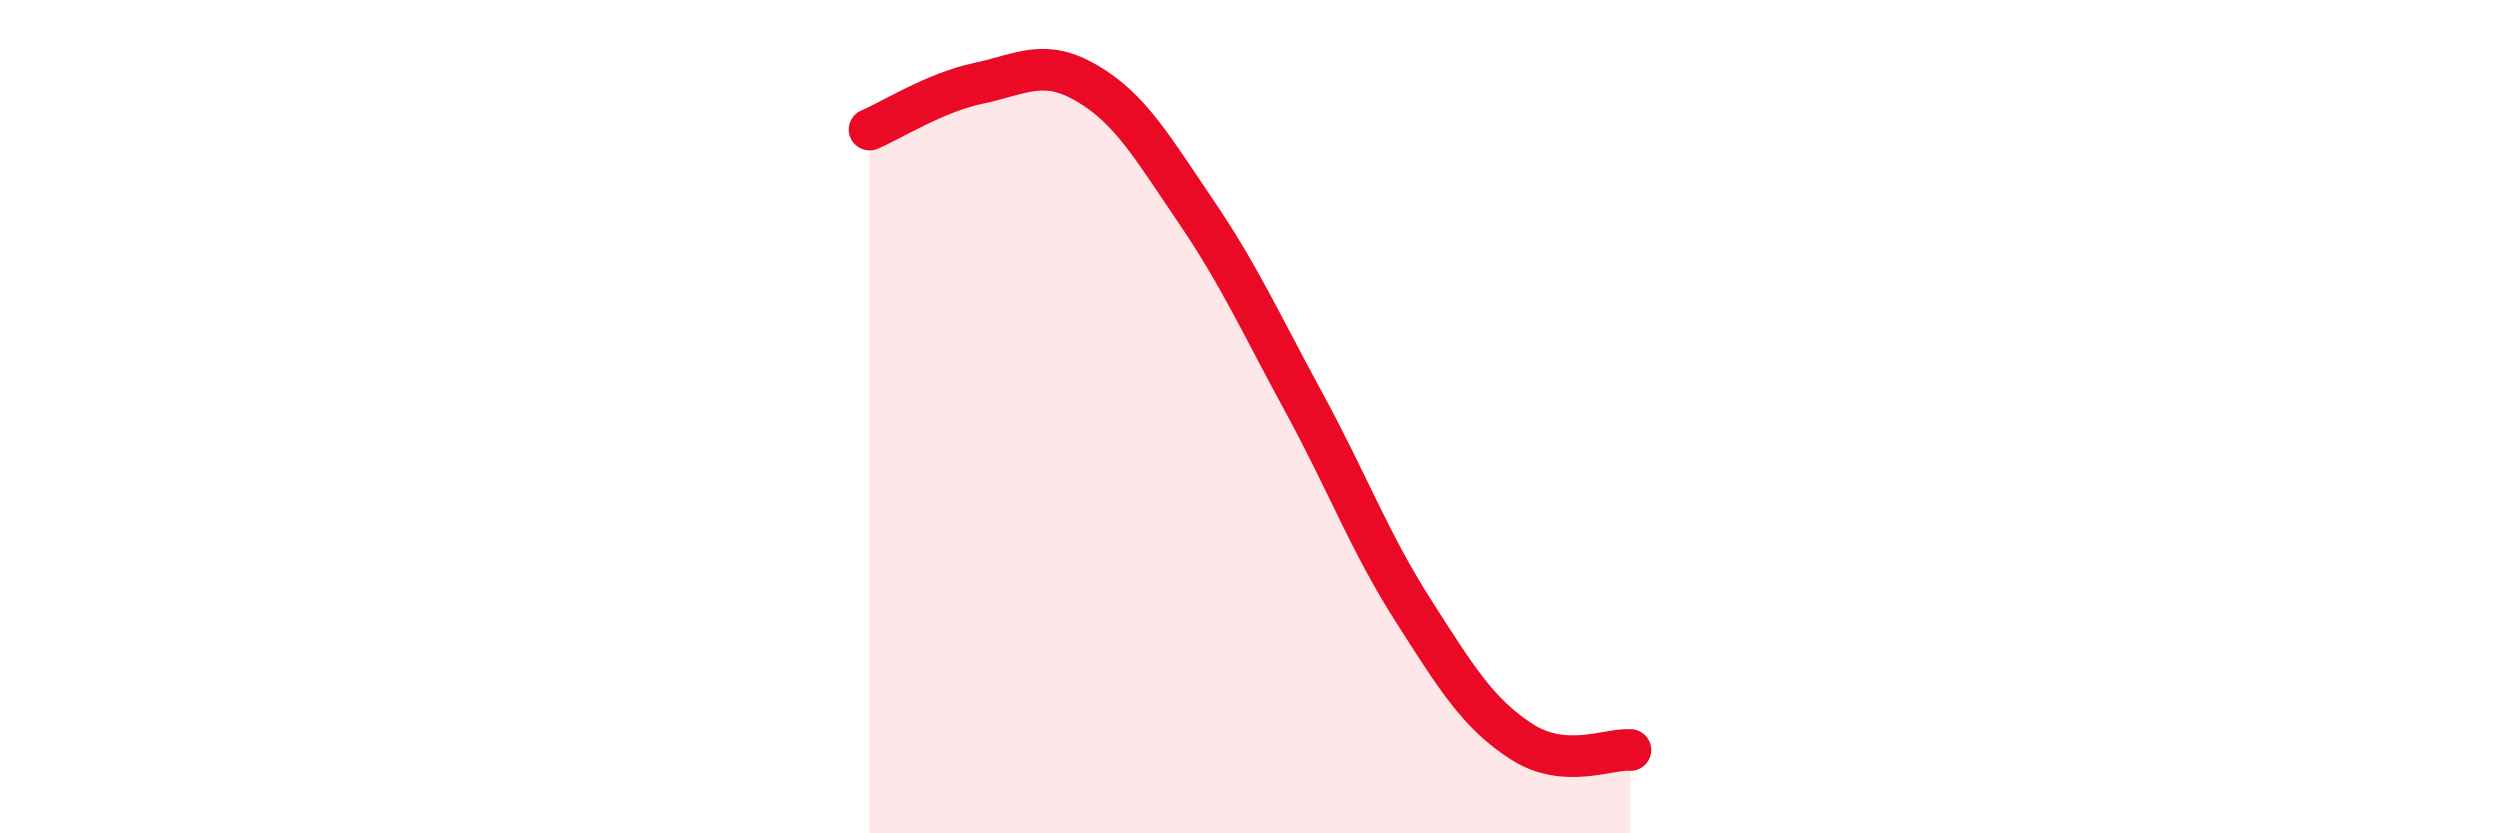 
    <svg width="60" height="20" viewBox="0 0 60 20" xmlns="http://www.w3.org/2000/svg">
      <path
        d="M 20.87,3.11 C 21.39,2.89 22.44,2.22 23.48,2 C 24.52,1.78 25.05,1.39 26.09,2 C 27.13,2.61 27.66,3.54 28.7,5.07 C 29.74,6.6 30.26,7.76 31.3,9.67 C 32.34,11.58 32.87,13.01 33.91,14.64 C 34.95,16.27 35.48,17.13 36.52,17.8 C 37.56,18.47 38.61,17.96 39.13,18L39.13 20L20.87 20Z"
        fill="#EB0A25"
        opacity="0.1"
        stroke-linecap="round"
        stroke-linejoin="round"
      />
      <path
        d="M 20.87,3.11 C 21.39,2.89 22.44,2.22 23.48,2 C 24.52,1.78 25.05,1.39 26.09,2 C 27.13,2.61 27.66,3.54 28.7,5.07 C 29.74,6.6 30.26,7.76 31.3,9.67 C 32.34,11.58 32.87,13.01 33.91,14.64 C 34.95,16.27 35.48,17.13 36.52,17.8 C 37.56,18.47 38.61,17.96 39.13,18"
        stroke="#EB0A25"
        stroke-width="1"
        fill="none"
        stroke-linecap="round"
        stroke-linejoin="round"
      />
    </svg>
  